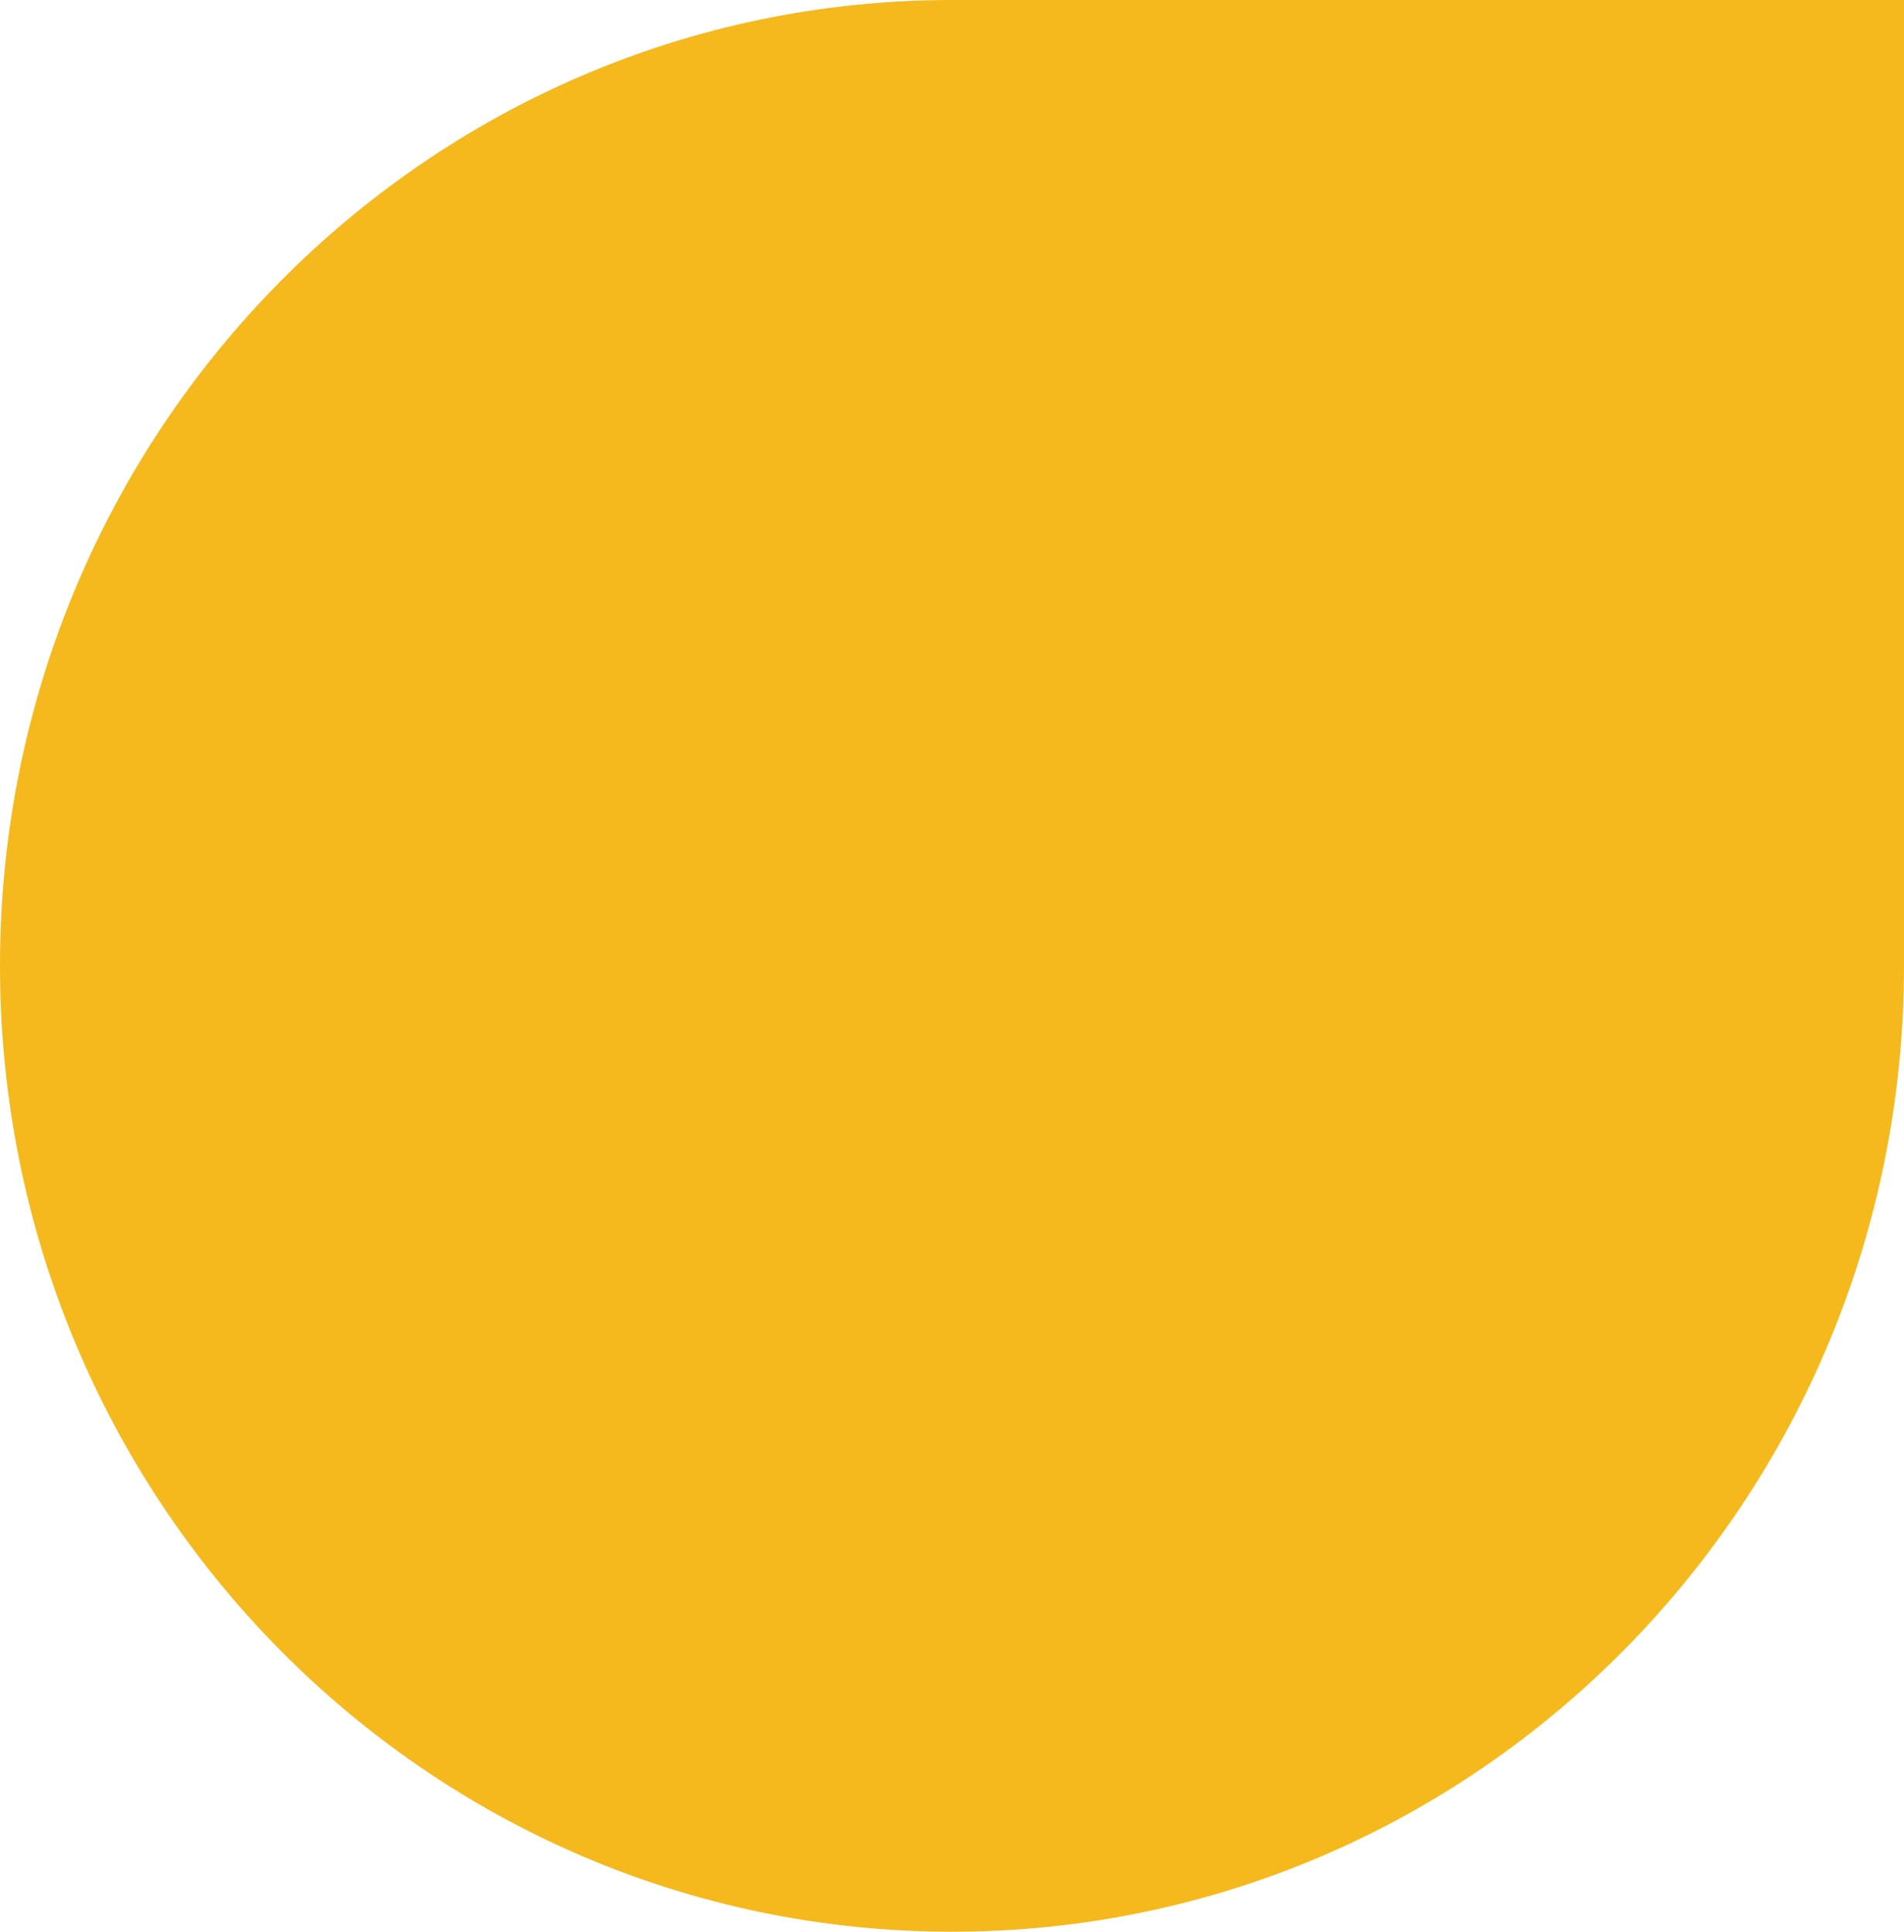 <?xml version="1.0" encoding="UTF-8"?> <svg xmlns="http://www.w3.org/2000/svg" width="351" height="356" viewBox="0 0 351 356" fill="none"><path d="M175.5 356C78.574 356 0 276.307 0 178C0 79.693 78.574 0 175.5 0H351V178C351 276.307 272.426 356 175.5 356Z" fill="#F5B91E"></path></svg> 